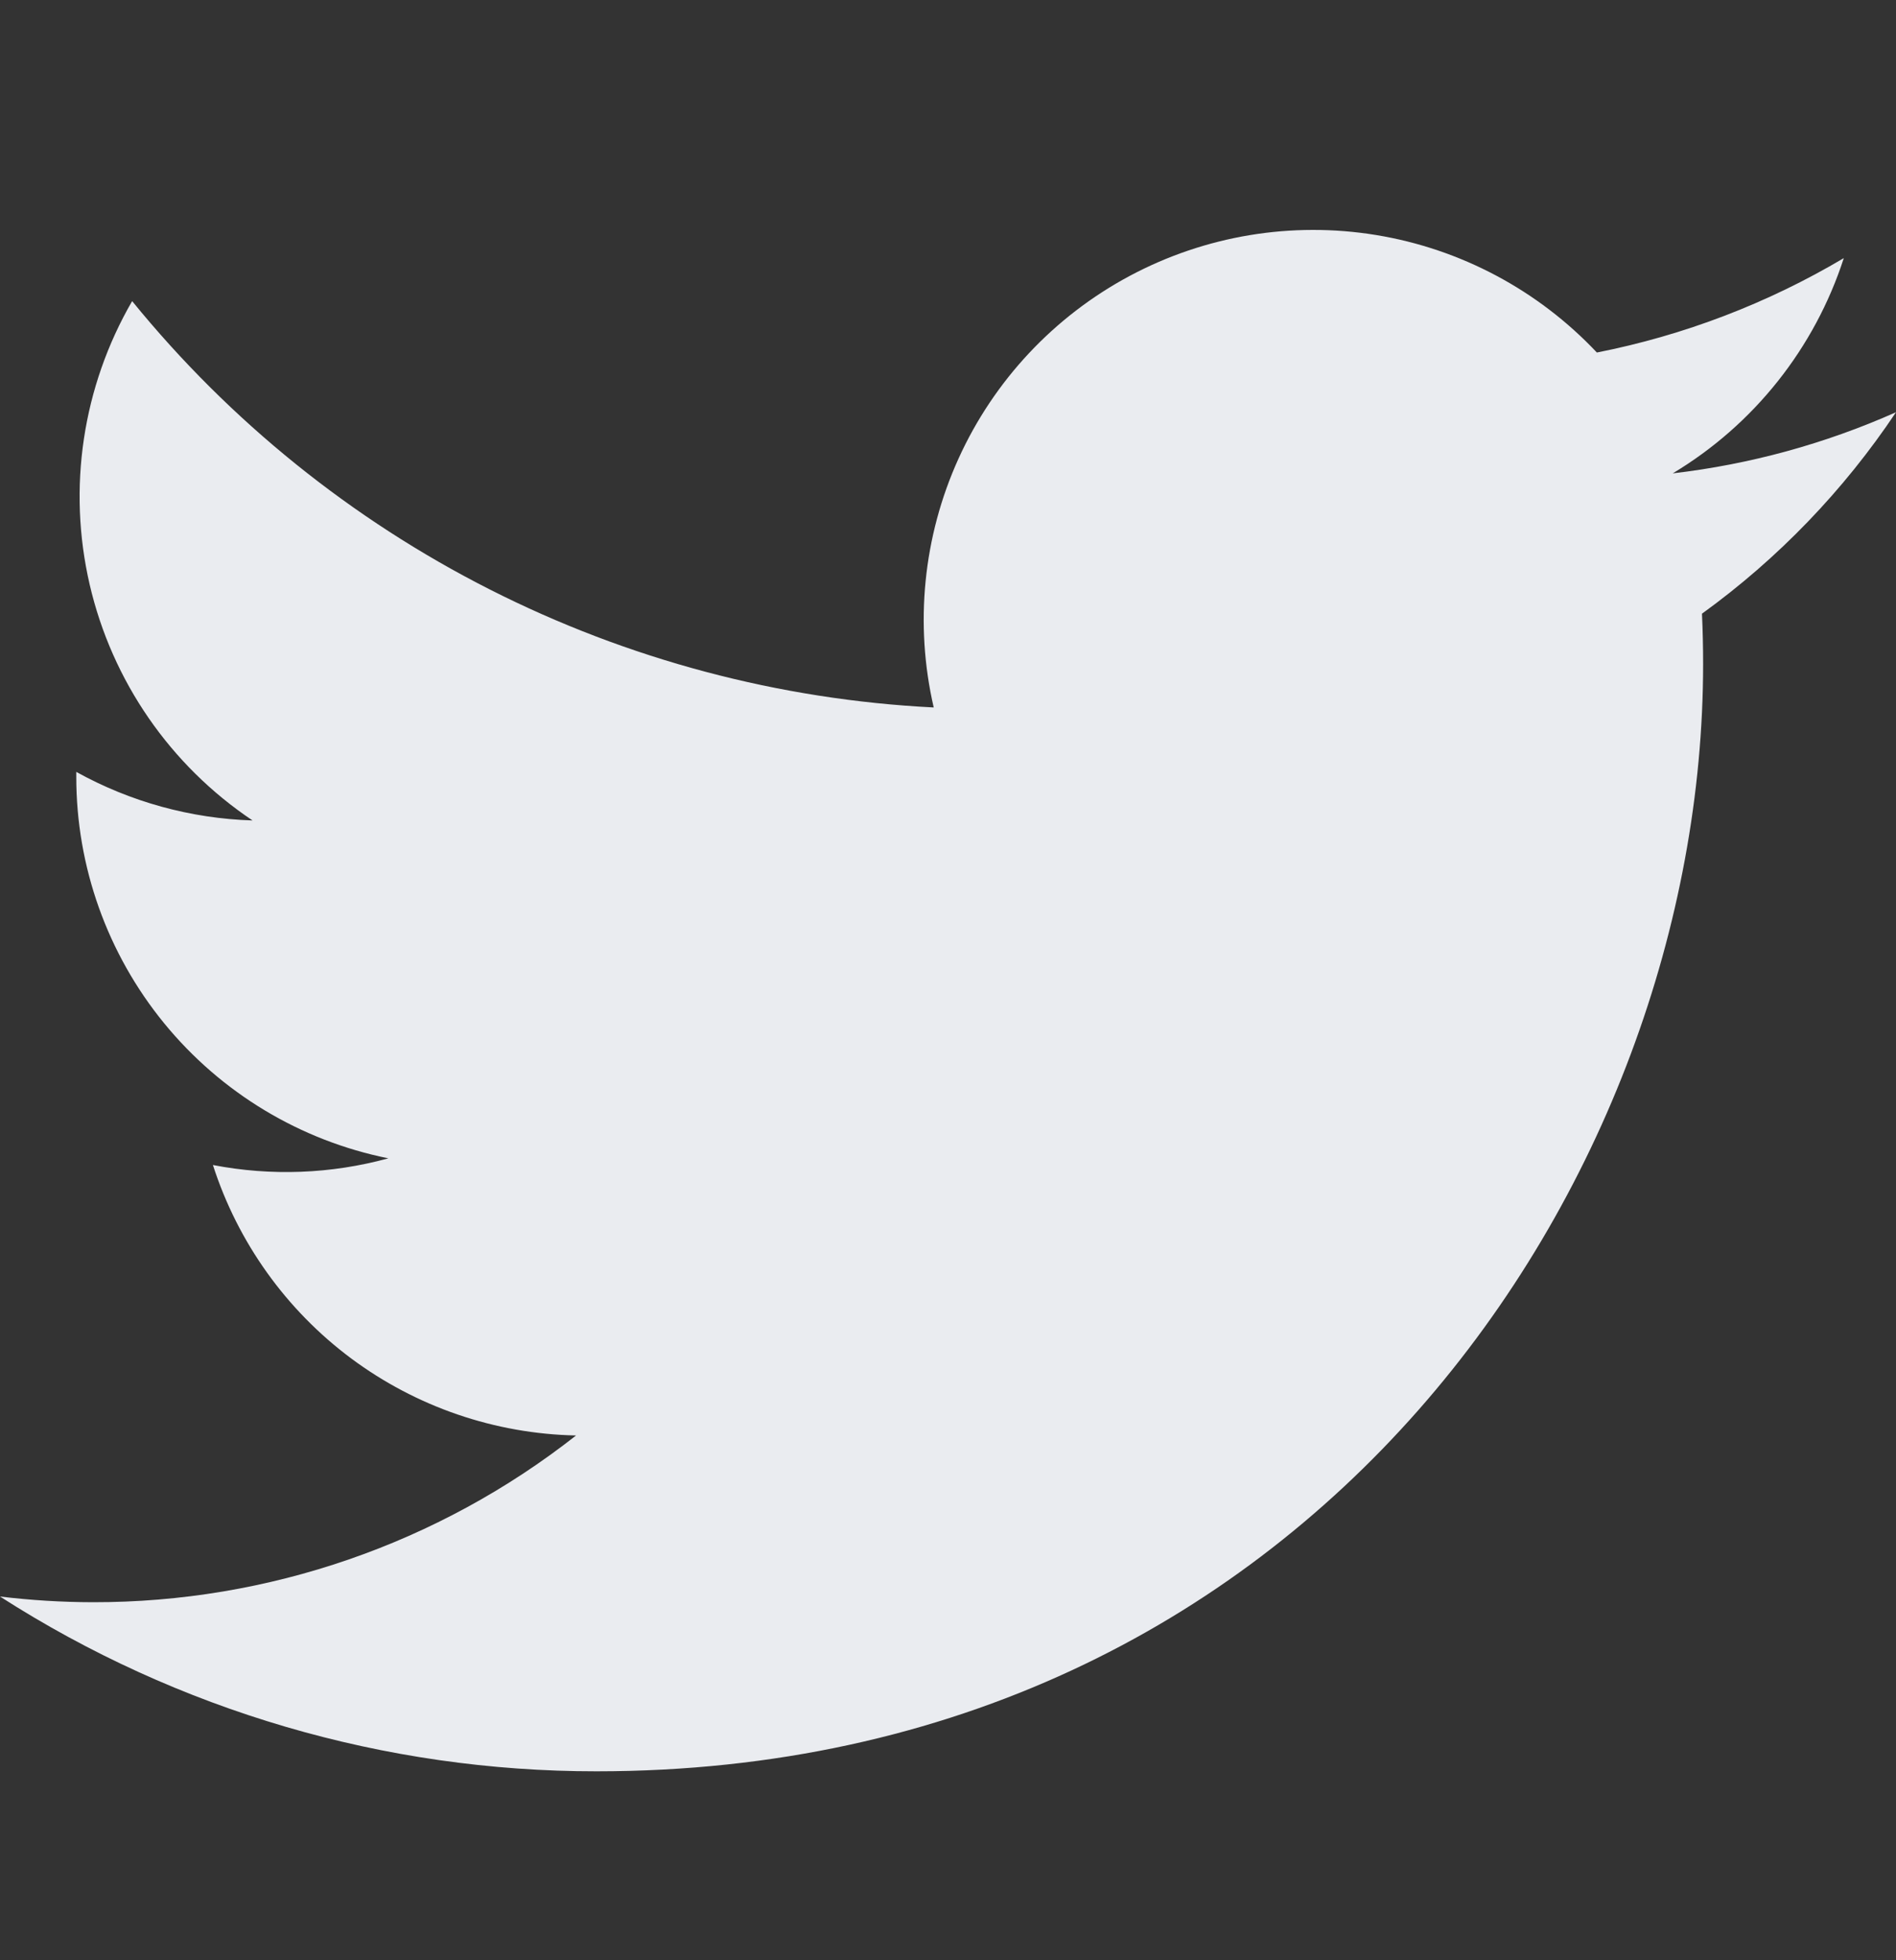 <svg width="30" height="31" viewBox="0 0 30 31" fill="none" xmlns="http://www.w3.org/2000/svg">
<rect x="0" y="0" width="30" height="31" fill="#333333" stroke="none"/>
<path d="M9.438 28.012C20.756 28.012 26.948 18.633 26.948 10.502C26.948 10.238 26.942 9.969 26.93 9.705C28.135 8.834 29.174 7.755 30 6.519C28.878 7.018 27.687 7.344 26.467 7.486C27.752 6.716 28.713 5.506 29.174 4.082C27.966 4.798 26.645 5.303 25.267 5.575C24.338 4.589 23.111 3.936 21.775 3.717C20.438 3.498 19.067 3.726 17.872 4.365C16.678 5.004 15.727 6.018 15.167 7.251C14.607 8.485 14.469 9.868 14.774 11.188C12.328 11.065 9.935 10.429 7.75 9.322C5.565 8.215 3.637 6.661 2.091 4.762C1.306 6.116 1.065 7.719 1.419 9.245C1.773 10.77 2.694 12.104 3.996 12.975C3.018 12.944 2.062 12.681 1.207 12.207V12.283C1.206 13.705 1.698 15.083 2.598 16.183C3.498 17.283 4.752 18.038 6.145 18.318C5.24 18.566 4.29 18.602 3.369 18.424C3.762 19.646 4.527 20.716 5.557 21.483C6.587 22.249 7.831 22.675 9.115 22.701C6.936 24.413 4.243 25.342 1.471 25.338C0.979 25.337 0.488 25.307 0 25.248C2.816 27.054 6.092 28.014 9.438 28.012Z" fill="#EAECF0"/>
</svg>
